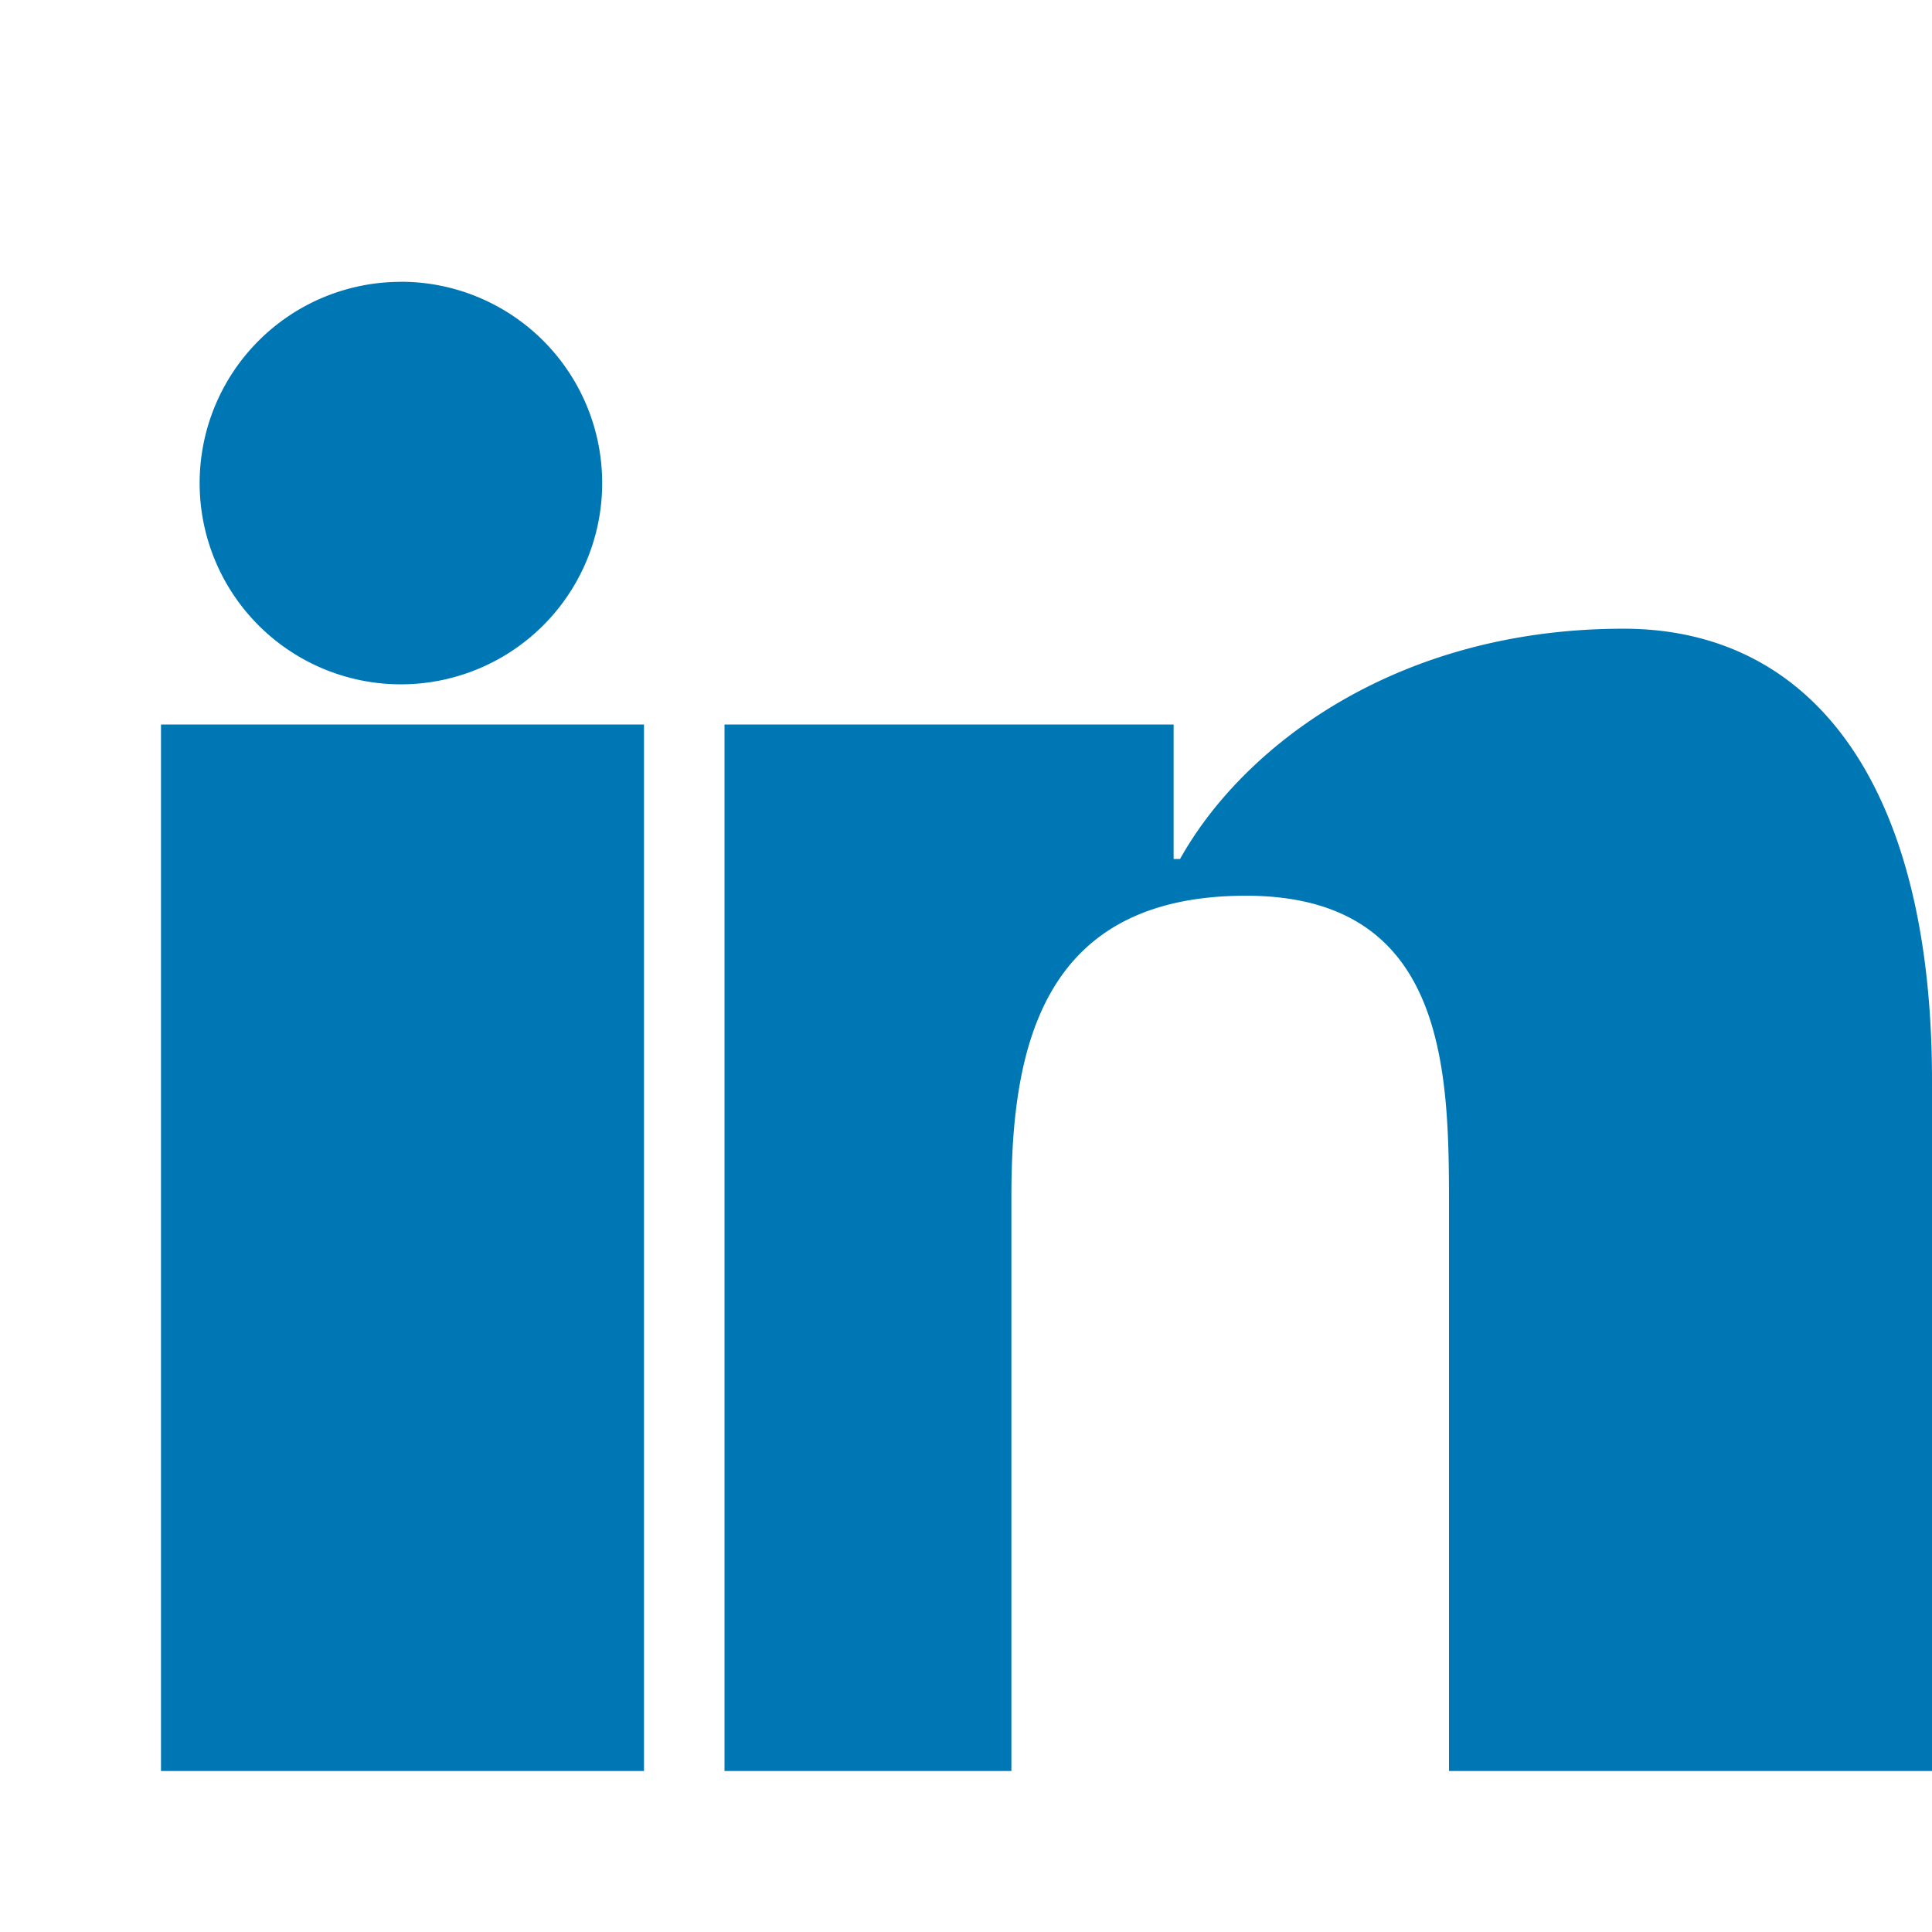 <svg xmlns="http://www.w3.org/2000/svg" fill="#0077B5" viewBox="0 0 24 24" width="24" height="24">
  <path d="M4.98 3.5a2.5 2.5 0 1 1 0 5.001 2.5 2.5 0 0 1 0-5zM2 9h6v13H2zM9 9h5.579v1.671h.08c.778-1.395 2.682-2.861 5.509-2.861C22.537 7.81 24 9.778 24 13.421V22H18v-7.022c0-1.684-.03-3.851-2.522-3.851-2.526 0-2.914 1.872-2.914 3.729V22H9V9z"/>
</svg>
